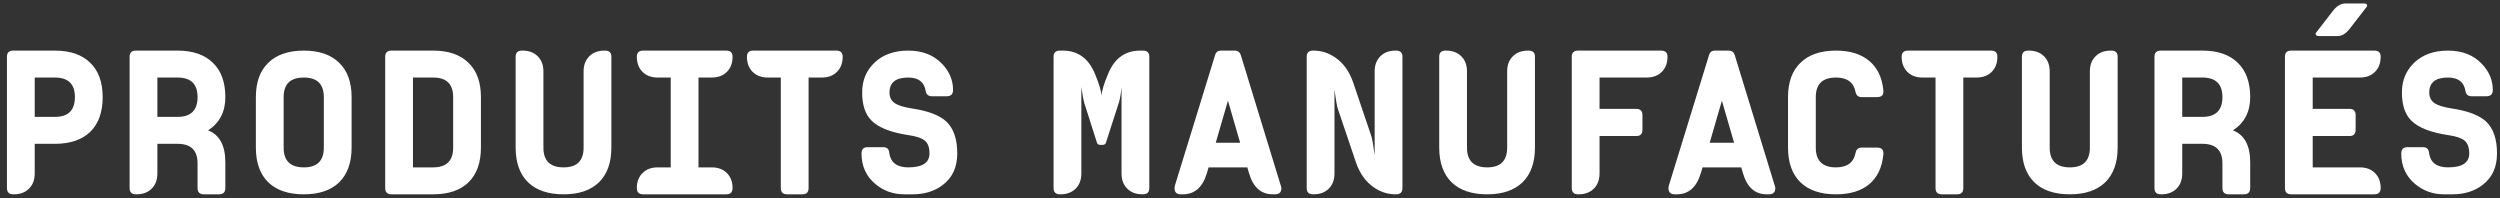 <svg width="202" height="16" viewBox="0 0 202 16" version="1.1" xmlns="http://www.w3.org/2000/svg" xmlns:xlink="http://www.w3.org/1999/xlink">
<rect x="0" y="0" width="202" height="16" fill="#333333" stroke="none"/>
<g id="Canvas" fill="none">
<path id="produits manufactur&#195;&#169;s" d="M 9.265 9.146C 9.265 10.359 8.931 11.294 8.262 11.951C 7.593 12.597 6.641 12.92 5.406 12.92L 3.774 12.92L 3.774 15.317C 3.774 15.827 3.621 16.235 3.315 16.541C 3.009 16.847 2.601 17 2.091 17L 2.04 17C 1.7 17 1.53 16.83 1.53 16.49L 1.53 5.882C 1.53 5.553 1.7 5.389 2.04 5.389L 5.406 5.389C 6.641 5.389 7.593 5.718 8.262 6.375C 8.931 7.021 9.265 7.945 9.265 9.146ZM 7.021 9.146C 7.021 8.092 6.483 7.565 5.406 7.565L 3.774 7.565L 3.774 10.744L 5.406 10.744C 6.483 10.744 7.021 10.211 7.021 9.146ZM 19.176 16.49C 19.176 16.83 19.006 17 18.666 17L 17.442 17C 17.102 17 16.932 16.83 16.932 16.49L 16.932 14.501C 16.932 13.447 16.394 12.92 15.317 12.92L 13.685 12.92L 13.685 15.317C 13.685 15.827 13.532 16.235 13.226 16.541C 12.92 16.847 12.512 17 12.002 17L 11.951 17C 11.611 17 11.441 16.83 11.441 16.49L 11.441 5.882C 11.441 5.553 11.611 5.389 11.951 5.389L 15.317 5.389C 16.552 5.389 17.505 5.718 18.173 6.375C 18.842 7.021 19.176 7.945 19.176 9.146C 19.176 10.336 18.712 11.231 17.782 11.832C 18.712 12.195 19.176 13.056 19.176 14.416L 19.176 16.49ZM 16.932 9.146C 16.932 8.092 16.394 7.565 15.317 7.565L 13.685 7.565L 13.685 10.744L 15.317 10.744C 16.394 10.744 16.932 10.211 16.932 9.146ZM 29.378 13.226C 29.378 14.439 29.044 15.374 28.375 16.031C 27.706 16.677 26.755 17 25.519 17C 24.273 17 23.315 16.677 22.646 16.031C 21.977 15.374 21.643 14.439 21.643 13.226L 21.643 9.146C 21.643 7.945 21.977 7.021 22.646 6.375C 23.315 5.718 24.273 5.389 25.519 5.389C 26.755 5.389 27.706 5.718 28.375 6.375C 29.044 7.021 29.378 7.945 29.378 9.146L 29.378 13.226ZM 27.134 13.226L 27.134 9.146C 27.134 8.092 26.596 7.565 25.519 7.565C 24.431 7.565 23.887 8.092 23.887 9.146L 23.887 13.226C 23.887 14.291 24.431 14.824 25.519 14.824C 26.596 14.824 27.134 14.291 27.134 13.226ZM 39.828 13.226C 39.828 14.439 39.494 15.374 38.825 16.031C 38.157 16.677 37.205 17 35.969 17L 32.603 17C 32.264 17 32.093 16.83 32.093 16.49L 32.093 5.882C 32.093 5.553 32.264 5.389 32.603 5.389L 35.969 5.389C 37.205 5.389 38.157 5.718 38.825 6.375C 39.494 7.021 39.828 7.945 39.828 9.146L 39.828 13.226ZM 37.584 13.226L 37.584 9.146C 37.584 8.092 37.046 7.565 35.969 7.565L 34.337 7.565L 34.337 14.824L 35.969 14.824C 37.046 14.824 37.584 14.291 37.584 13.226ZM 50.368 13.226C 50.368 14.439 50.034 15.374 49.365 16.031C 48.697 16.677 47.745 17 46.51 17C 45.263 17 44.305 16.677 43.636 16.031C 42.968 15.374 42.633 14.439 42.633 13.226L 42.633 5.882C 42.633 5.553 42.803 5.389 43.144 5.389L 43.194 5.389C 43.705 5.389 44.112 5.542 44.419 5.848C 44.724 6.154 44.877 6.556 44.877 7.055L 44.877 13.226C 44.877 14.291 45.422 14.824 46.51 14.824C 47.586 14.824 48.124 14.291 48.124 13.226L 48.124 7.055C 48.124 6.556 48.278 6.154 48.584 5.848C 48.889 5.542 49.297 5.389 49.807 5.389L 49.858 5.389C 50.199 5.389 50.368 5.553 50.368 5.882L 50.368 13.226ZM 60.16 16.49C 60.16 16.83 59.99 17 59.651 17L 52.935 17C 52.596 17 52.425 16.83 52.425 16.49C 52.425 15.991 52.578 15.589 52.885 15.283C 53.191 14.977 53.599 14.824 54.108 14.824L 55.163 14.824L 55.163 7.565L 54.108 7.565C 53.599 7.565 53.191 7.412 52.885 7.106C 52.578 6.8 52.425 6.392 52.425 5.882C 52.425 5.553 52.596 5.389 52.935 5.389L 59.651 5.389C 59.99 5.389 60.16 5.553 60.16 5.882C 60.16 6.392 60.008 6.8 59.702 7.106C 59.395 7.412 58.987 7.565 58.477 7.565L 57.407 7.565L 57.407 14.824L 58.477 14.824C 58.987 14.824 59.395 14.977 59.702 15.283C 60.008 15.589 60.16 15.991 60.16 16.49ZM 69.057 5.882C 69.057 6.392 68.904 6.8 68.598 7.106C 68.292 7.412 67.884 7.565 67.374 7.565L 66.303 7.565L 66.303 16.49C 66.303 16.83 66.139 17 65.81 17L 64.569 17C 64.229 17 64.059 16.83 64.059 16.49L 64.059 7.565L 63.005 7.565C 62.495 7.565 62.087 7.412 61.781 7.106C 61.475 6.8 61.322 6.392 61.322 5.882C 61.322 5.553 61.492 5.389 61.832 5.389L 68.547 5.389C 68.887 5.389 69.057 5.553 69.057 5.882ZM 78.315 13.702C 78.315 14.801 77.929 15.646 77.159 16.235C 76.501 16.745 75.685 17 74.711 17L 74.031 17C 73.147 17 72.376 16.728 71.719 16.184C 70.959 15.561 70.58 14.733 70.58 13.702C 70.58 13.362 70.744 13.192 71.073 13.192L 72.348 13.192C 72.642 13.192 72.801 13.351 72.824 13.668C 72.937 14.439 73.447 14.824 74.354 14.824C 75.498 14.824 76.071 14.45 76.071 13.702C 76.071 13.215 75.946 12.869 75.697 12.665C 75.459 12.461 75.028 12.314 74.405 12.223C 72.965 12.008 71.962 11.617 71.396 11.05C 70.886 10.551 70.631 9.792 70.631 8.772C 70.631 7.797 70.965 6.993 71.634 6.358C 72.314 5.712 73.22 5.389 74.354 5.389C 75.51 5.389 76.428 5.752 77.108 6.477C 77.686 7.089 77.975 7.786 77.975 8.568C 77.975 8.908 77.805 9.078 77.465 9.078L 76.275 9.078C 75.98 9.078 75.81 8.936 75.765 8.653C 75.651 7.928 75.181 7.565 74.354 7.565C 73.345 7.565 72.841 7.967 72.841 8.772C 72.841 9.146 72.977 9.429 73.249 9.622C 73.521 9.815 73.991 9.962 74.66 10.064C 75.952 10.257 76.875 10.608 77.431 11.118C 78.02 11.673 78.315 12.535 78.315 13.702ZM 93.833 5.882L 93.833 16.49C 93.833 16.83 93.663 17 93.323 17L 93.272 17C 92.762 17 92.354 16.847 92.048 16.541C 91.742 16.235 91.589 15.827 91.589 15.317L 91.589 8.33C 91.544 8.829 91.476 9.237 91.385 9.554C 91.385 9.565 91.034 10.653 90.331 12.818C 90.297 12.943 90.207 13.005 90.059 13.005L 89.872 13.005C 89.725 13.005 89.634 12.943 89.6 12.818C 88.954 10.801 88.609 9.718 88.563 9.571C 88.518 9.424 88.444 9.01 88.342 8.33L 88.342 15.317C 88.342 15.827 88.189 16.235 87.883 16.541C 87.577 16.847 87.169 17 86.659 17L 86.608 17C 86.268 17 86.098 16.83 86.098 16.49L 86.098 5.882C 86.098 5.553 86.268 5.389 86.608 5.389L 86.846 5.389C 88.059 5.389 88.926 6.018 89.447 7.276C 89.787 8.103 89.963 8.704 89.974 9.078C 89.974 8.704 90.15 8.103 90.501 7.276C 91.011 6.018 91.878 5.389 93.102 5.389L 93.323 5.389C 93.663 5.389 93.833 5.553 93.833 5.882ZM 104.505 16.49C 104.505 16.83 104.335 17 103.995 17L 103.808 17C 102.856 17 102.216 16.428 101.887 15.283L 101.751 14.824L 98.623 14.824L 98.487 15.283C 98.147 16.428 97.501 17 96.549 17L 96.379 17C 96.039 17 95.869 16.83 95.869 16.49C 95.869 16.445 95.881 16.377 95.903 16.286L 99.15 5.746C 99.218 5.508 99.377 5.389 99.626 5.389L 100.731 5.389C 100.981 5.389 101.145 5.508 101.224 5.746L 104.454 16.286C 104.488 16.377 104.505 16.445 104.505 16.49ZM 101.173 12.835L 100.187 9.435L 99.201 12.835L 101.173 12.835ZM 114.286 16.49C 114.286 16.83 114.116 17 113.776 17L 113.725 17C 113.102 17 112.518 16.813 111.974 16.439C 111.317 15.986 110.835 15.311 110.529 14.416C 109.611 11.707 109.118 10.251 109.05 10.047C 108.994 9.877 108.909 9.378 108.795 8.551L 108.795 15.317C 108.795 15.827 108.642 16.235 108.336 16.541C 108.03 16.847 107.622 17 107.112 17L 107.061 17C 106.721 17 106.551 16.83 106.551 16.49L 106.551 5.882C 106.551 5.553 106.721 5.389 107.061 5.389L 107.112 5.389C 107.736 5.389 108.319 5.576 108.863 5.95C 109.521 6.403 110.002 7.078 110.308 7.973L 111.787 12.342C 111.844 12.512 111.929 13.011 112.042 13.838L 112.042 7.055C 112.042 6.556 112.195 6.154 112.501 5.848C 112.807 5.542 113.215 5.389 113.725 5.389L 113.776 5.389C 114.116 5.389 114.286 5.553 114.286 5.882L 114.286 16.49ZM 124.993 13.226C 124.993 14.439 124.658 15.374 123.99 16.031C 123.321 16.677 122.369 17 121.133 17C 119.887 17 118.929 16.677 118.26 16.031C 117.592 15.374 117.258 14.439 117.258 13.226L 117.258 5.882C 117.258 5.553 117.428 5.389 117.768 5.389L 117.819 5.389C 118.329 5.389 118.737 5.542 119.042 5.848C 119.348 6.154 119.501 6.556 119.501 7.055L 119.501 13.226C 119.501 14.291 120.045 14.824 121.133 14.824C 122.21 14.824 122.748 14.291 122.748 13.226L 122.748 7.055C 122.748 6.556 122.901 6.154 123.208 5.848C 123.514 5.542 123.922 5.389 124.432 5.389L 124.482 5.389C 124.823 5.389 124.993 5.553 124.993 5.882L 124.993 13.226ZM 135.703 5.882C 135.703 6.392 135.55 6.8 135.244 7.106C 134.938 7.412 134.53 7.565 134.02 7.565L 130.212 7.565L 130.212 10.098L 133.187 10.098C 133.515 10.098 133.679 10.268 133.679 10.608L 133.679 11.781C 133.679 12.121 133.515 12.291 133.187 12.291L 130.212 12.291L 130.212 15.317C 130.212 15.827 130.058 16.235 129.752 16.541C 129.446 16.847 129.038 17 128.529 17L 128.477 17C 128.138 17 127.968 16.83 127.968 16.49L 127.968 5.882C 127.968 5.553 128.138 5.389 128.477 5.389L 135.192 5.389C 135.533 5.389 135.703 5.553 135.703 5.882ZM 144.416 16.49C 144.416 16.83 144.246 17 143.906 17L 143.719 17C 142.767 17 142.126 16.428 141.798 15.283L 141.662 14.824L 138.534 14.824L 138.398 15.283C 138.058 16.428 137.412 17 136.46 17L 136.29 17C 135.95 17 135.78 16.83 135.78 16.49C 135.78 16.445 135.791 16.377 135.814 16.286L 139.061 5.746C 139.129 5.508 139.287 5.389 139.537 5.389L 140.642 5.389C 140.891 5.389 141.055 5.508 141.135 5.746L 144.365 16.286C 144.399 16.377 144.416 16.445 144.416 16.49ZM 141.084 12.835L 140.098 9.435L 139.112 12.835L 141.084 12.835ZM 153.142 13.804C 153.04 14.835 152.66 15.629 152.003 16.184C 151.346 16.728 150.45 17 149.317 17C 148.07 17 147.113 16.677 146.444 16.031C 145.775 15.374 145.441 14.439 145.441 13.226L 145.441 9.146C 145.441 7.945 145.775 7.021 146.444 6.375C 147.113 5.718 148.07 5.389 149.317 5.389C 150.45 5.389 151.346 5.667 152.003 6.222C 152.66 6.766 153.04 7.554 153.142 8.585C 153.187 8.959 153.023 9.146 152.649 9.146L 151.391 9.146C 151.119 9.146 150.955 9.01 150.898 8.738C 150.751 7.956 150.224 7.565 149.317 7.565C 148.229 7.565 147.685 8.092 147.685 9.146L 147.685 13.226C 147.685 14.291 148.229 14.824 149.317 14.824C 150.224 14.824 150.751 14.433 150.898 13.651C 150.955 13.368 151.119 13.226 151.391 13.226L 152.649 13.226C 153.023 13.226 153.187 13.419 153.142 13.804ZM 162.358 5.882C 162.358 6.392 162.205 6.8 161.899 7.106C 161.593 7.412 161.185 7.565 160.675 7.565L 159.604 7.565L 159.604 16.49C 159.604 16.83 159.44 17 159.111 17L 157.87 17C 157.53 17 157.36 16.83 157.36 16.49L 157.36 7.565L 156.306 7.565C 155.796 7.565 155.388 7.412 155.082 7.106C 154.776 6.8 154.623 6.392 154.623 5.882C 154.623 5.553 154.793 5.389 155.133 5.389L 161.848 5.389C 162.188 5.389 162.358 5.553 162.358 5.882ZM 172.075 13.226C 172.075 14.439 171.74 15.374 171.072 16.031C 170.403 16.677 169.451 17 168.216 17C 166.969 17 166.011 16.677 165.343 16.031C 164.674 15.374 164.34 14.439 164.34 13.226L 164.34 5.882C 164.34 5.553 164.51 5.389 164.85 5.389L 164.901 5.389C 165.411 5.389 165.819 5.542 166.125 5.848C 166.431 6.154 166.584 6.556 166.584 7.055L 166.584 13.226C 166.584 14.291 167.128 14.824 168.216 14.824C 169.292 14.824 169.831 14.291 169.831 13.226L 169.831 7.055C 169.831 6.556 169.984 6.154 170.29 5.848C 170.596 5.542 171.004 5.389 171.514 5.389L 171.565 5.389C 171.905 5.389 172.075 5.553 172.075 5.882L 172.075 13.226ZM 182.785 16.49C 182.785 16.83 182.615 17 182.275 17L 181.051 17C 180.711 17 180.541 16.83 180.541 16.49L 180.541 14.501C 180.541 13.447 180.002 12.92 178.926 12.92L 177.294 12.92L 177.294 15.317C 177.294 15.827 177.141 16.235 176.835 16.541C 176.529 16.847 176.121 17 175.611 17L 175.56 17C 175.22 17 175.05 16.83 175.05 16.49L 175.05 5.882C 175.05 5.553 175.22 5.389 175.56 5.389L 178.926 5.389C 180.161 5.389 181.113 5.718 181.782 6.375C 182.45 7.021 182.785 7.945 182.785 9.146C 182.785 10.336 182.32 11.231 181.391 11.832C 182.32 12.195 182.785 13.056 182.785 14.416L 182.785 16.49ZM 180.541 9.146C 180.541 8.092 180.002 7.565 178.926 7.565L 177.294 7.565L 177.294 10.744L 178.926 10.744C 180.002 10.744 180.541 10.211 180.541 9.146ZM 192.239 1.751C 192.239 1.774 192.233 1.796 192.222 1.819L 190.828 3.621C 190.522 4.018 190.193 4.216 189.842 4.216L 188.329 4.216C 188.159 4.216 188.074 4.154 188.074 4.029C 188.074 4.006 188.079 3.984 188.091 3.961L 189.485 2.159C 189.791 1.774 190.119 1.581 190.471 1.581L 191.984 1.581C 192.154 1.581 192.239 1.638 192.239 1.751ZM 193.327 16.49C 193.327 16.83 193.157 17 192.817 17L 186.102 17C 185.762 17 185.592 16.83 185.592 16.49L 185.592 5.882C 185.592 5.553 185.762 5.389 186.102 5.389L 192.817 5.389C 193.157 5.389 193.327 5.553 193.327 5.882C 193.327 6.392 193.174 6.8 192.868 7.106C 192.562 7.412 192.154 7.565 191.644 7.565L 187.836 7.565L 187.836 10.098L 190.811 10.098C 191.139 10.098 191.304 10.268 191.304 10.608L 191.304 11.781C 191.304 12.121 191.139 12.291 190.811 12.291L 187.836 12.291L 187.836 14.824L 191.644 14.824C 192.154 14.824 192.562 14.977 192.868 15.283C 193.174 15.589 193.327 15.991 193.327 16.49ZM 202.727 13.702C 202.727 14.801 202.342 15.646 201.571 16.235C 200.914 16.745 200.098 17 199.123 17L 198.443 17C 197.559 17 196.788 16.728 196.131 16.184C 195.372 15.561 194.992 14.733 194.992 13.702C 194.992 13.362 195.156 13.192 195.485 13.192L 196.76 13.192C 197.055 13.192 197.213 13.351 197.236 13.668C 197.349 14.439 197.859 14.824 198.766 14.824C 199.911 14.824 200.483 14.45 200.483 13.702C 200.483 13.215 200.358 12.869 200.109 12.665C 199.871 12.461 199.44 12.314 198.817 12.223C 197.378 12.008 196.375 11.617 195.808 11.05C 195.298 10.551 195.043 9.792 195.043 8.772C 195.043 7.797 195.377 6.993 196.046 6.358C 196.726 5.712 197.633 5.389 198.766 5.389C 199.922 5.389 200.84 5.752 201.52 6.477C 202.098 7.089 202.387 7.786 202.387 8.568C 202.387 8.908 202.217 9.078 201.877 9.078L 200.687 9.078C 200.392 9.078 200.222 8.936 200.177 8.653C 200.064 7.928 199.593 7.565 198.766 7.565C 197.757 7.565 197.253 7.967 197.253 8.772C 197.253 9.146 197.389 9.429 197.661 9.622C 197.933 9.815 198.403 9.962 199.072 10.064C 200.364 10.257 201.288 10.608 201.843 11.118C 202.432 11.673 202.727 12.535 202.727 13.702Z" transform="translate(-0.969 -1.3)" fill="white"/>
</g>
</svg>
